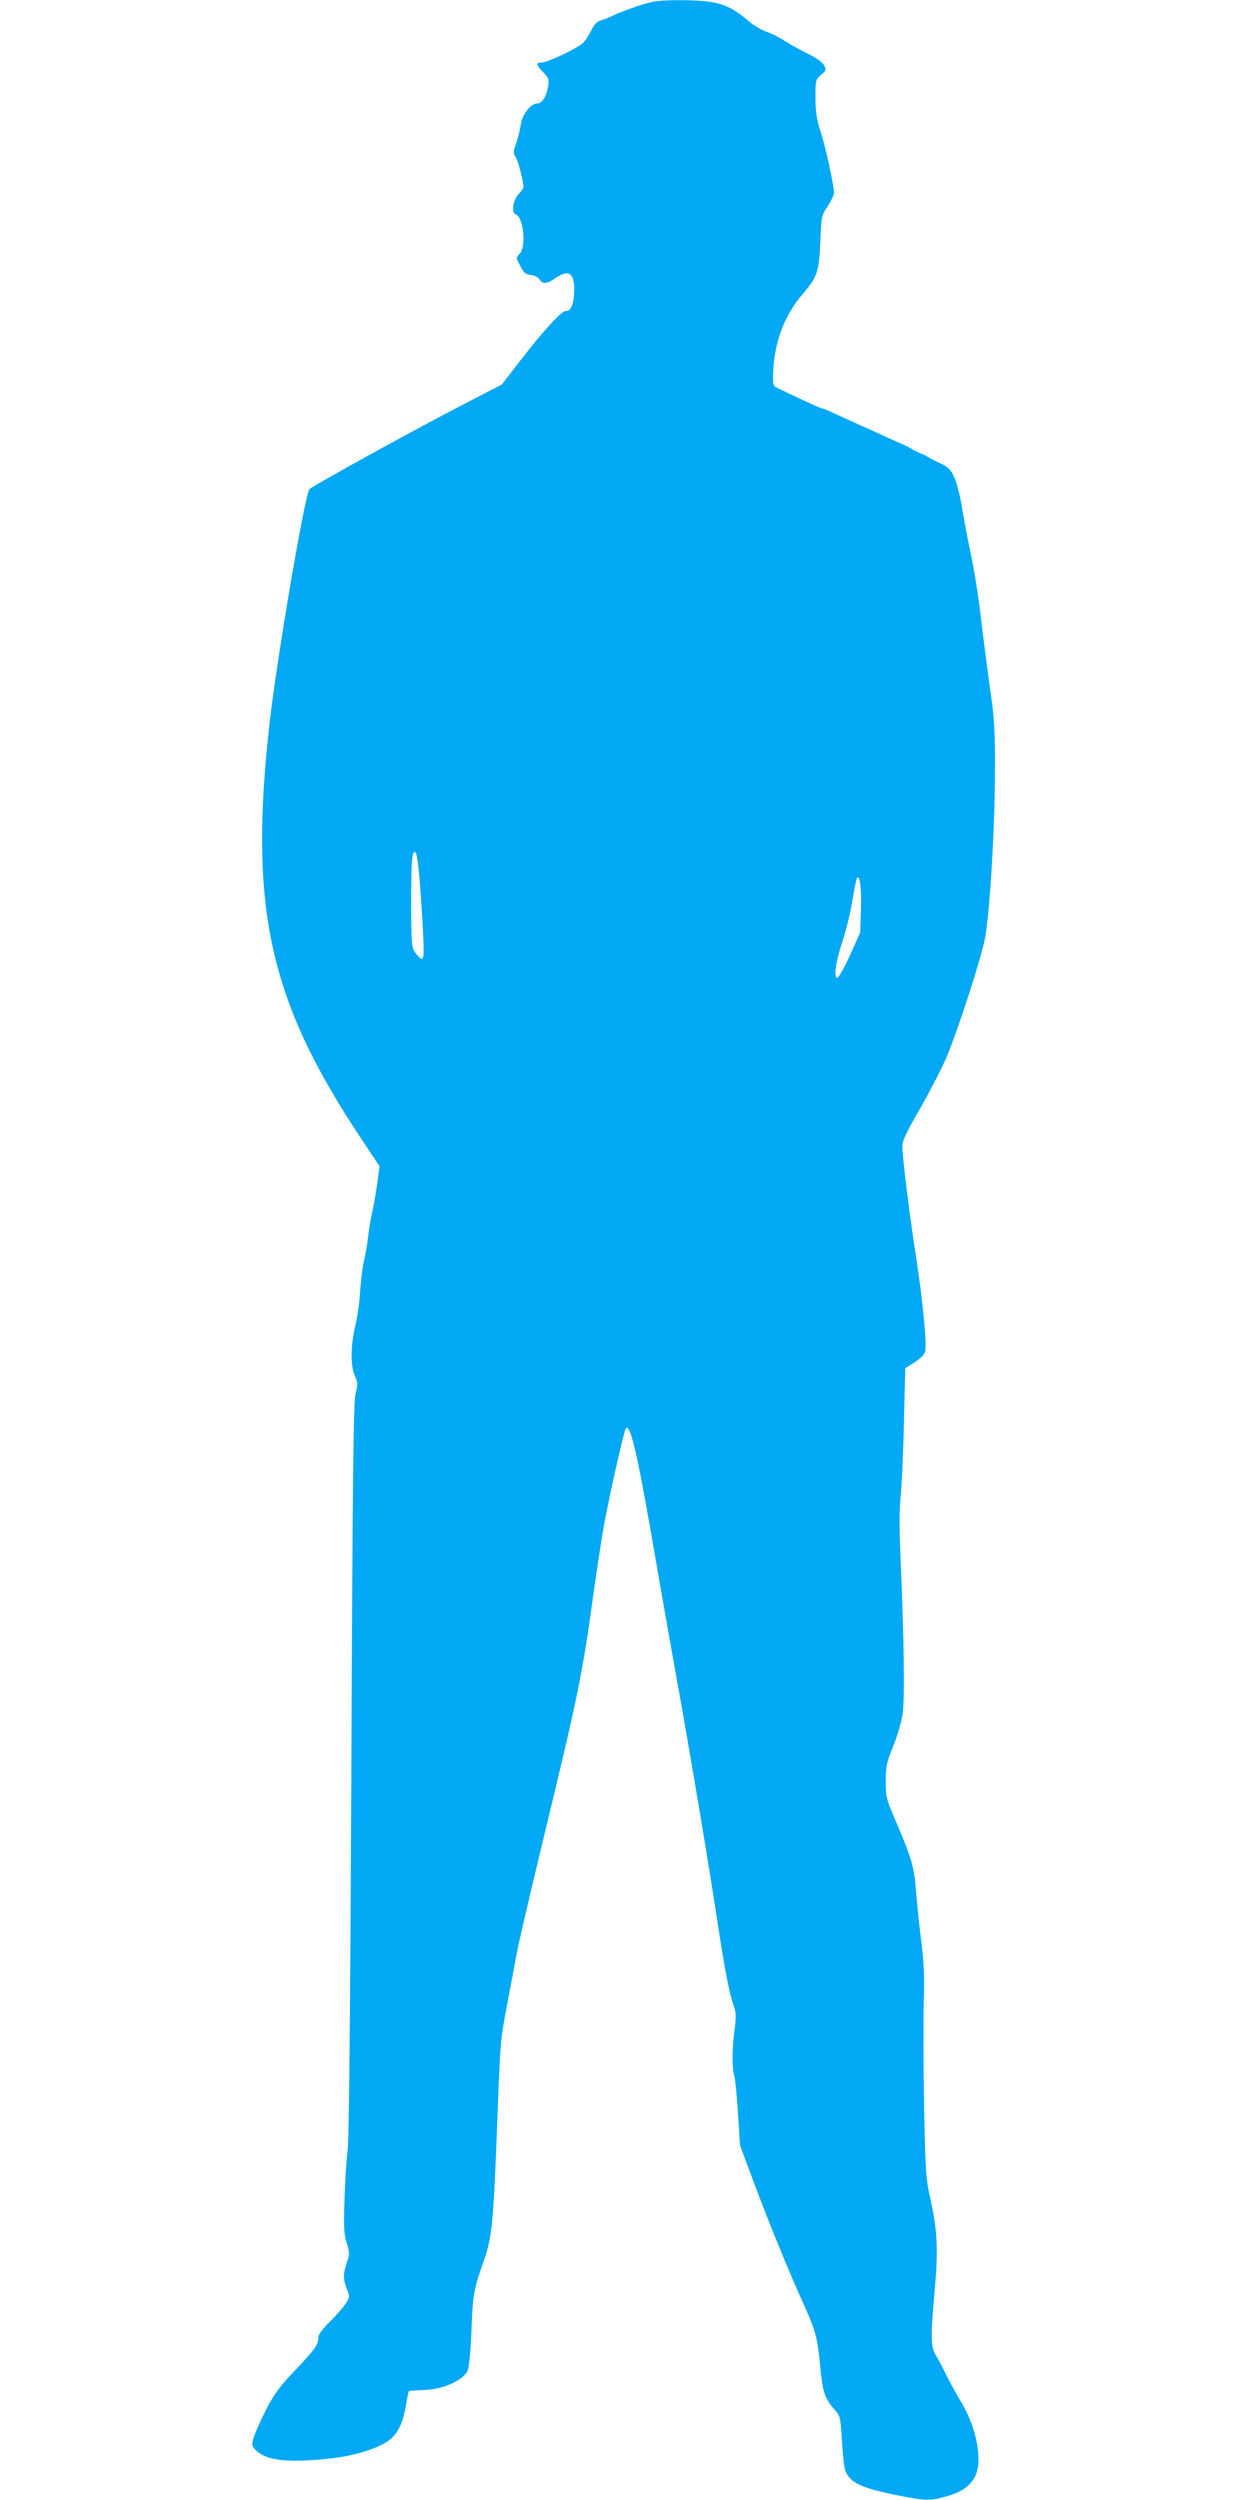<?xml version="1.0" standalone="no"?>
<!DOCTYPE svg PUBLIC "-//W3C//DTD SVG 20010904//EN"
 "http://www.w3.org/TR/2001/REC-SVG-20010904/DTD/svg10.dtd">
<svg version="1.0" xmlns="http://www.w3.org/2000/svg"
 width="640pt" height="1280pt" viewBox="0 0 640 1280"
 preserveAspectRatio="xMidYMid meet">
<g transform="translate(0,1280) scale(0.1,-0.1)"
fill="#03a9f4" stroke="none">
<path d="M3265 12769 c-49 -17 -106 -38 -125 -48 -19 -10 -47 -21 -62 -25 -20
-4 -35 -20 -52 -54 -13 -26 -32 -54 -42 -63 -31 -28 -182 -99 -209 -99 -33 0
-32 -10 6 -50 28 -29 31 -36 25 -74 -9 -52 -31 -86 -56 -86 -33 0 -77 -57 -84
-109 -3 -25 -14 -67 -23 -94 -16 -44 -16 -49 -1 -75 13 -22 38 -122 38 -152 0
-4 -11 -19 -25 -34 -30 -32 -38 -96 -14 -104 40 -15 54 -167 20 -201 -20 -20
-20 -20 3 -63 18 -35 28 -44 55 -46 18 -2 37 -12 44 -23 16 -25 35 -24 79 6
69 47 98 30 98 -60 0 -67 -18 -111 -42 -107 -20 3 -110 -94 -234 -254 l-95
-123 -182 -94 c-273 -141 -791 -427 -803 -442 -24 -31 -166 -865 -203 -1190
-108 -951 -5 -1424 467 -2133 l95 -143 -12 -92 c-7 -51 -19 -117 -26 -147 -7
-30 -16 -84 -20 -120 -4 -36 -13 -90 -20 -120 -8 -30 -17 -102 -21 -160 -3
-58 -15 -138 -25 -179 -24 -95 -25 -208 -2 -256 15 -32 16 -42 3 -93 -10 -46
-15 -413 -21 -1927 -6 -1257 -12 -1895 -19 -1945 -6 -41 -13 -153 -16 -248 -5
-144 -3 -181 11 -226 15 -49 16 -57 1 -100 -20 -59 -20 -85 0 -136 15 -37 15
-41 -4 -72 -12 -18 -48 -60 -81 -93 -40 -39 -61 -67 -61 -83 0 -37 -17 -60
-120 -169 -79 -82 -106 -120 -148 -201 -28 -55 -56 -119 -63 -141 -11 -36 -10
-43 7 -62 49 -54 151 -69 351 -50 137 12 253 45 324 89 53 34 82 91 98 191 6
35 12 65 14 68 3 2 38 5 79 6 97 3 203 51 223 101 7 18 15 103 19 207 7 181
11 207 65 359 40 114 48 203 66 680 17 449 15 435 55 645 16 83 36 191 45 240
9 50 68 304 131 565 187 773 205 861 264 1290 17 124 42 284 55 355 32 169
101 474 110 483 24 24 63 -150 165 -748 28 -162 73 -416 100 -565 59 -324 169
-982 205 -1225 32 -215 60 -361 81 -418 13 -36 14 -55 5 -124 -13 -100 -14
-191 -1 -238 5 -19 13 -107 19 -195 l10 -160 69 -185 c79 -212 188 -478 262
-639 56 -125 66 -161 80 -313 11 -121 23 -158 70 -212 33 -37 33 -39 41 -164
4 -70 11 -138 17 -152 25 -62 79 -88 267 -126 146 -29 170 -29 256 -4 77 23
119 54 143 104 37 79 7 242 -69 371 -27 44 -62 109 -80 145 -17 36 -41 81 -53
100 -27 43 -28 92 -6 337 18 206 14 298 -22 463 -24 107 -26 141 -33 490 -3
206 -4 445 -1 530 4 112 0 191 -11 285 -10 72 -22 190 -28 262 -11 141 -21
173 -117 398 -35 81 -39 99 -39 175 0 75 4 95 37 177 21 50 43 124 49 165 12
76 8 386 -11 820 -6 146 -5 246 2 305 5 48 13 214 16 368 l7 280 48 30 c28 18
50 40 54 55 9 36 -12 258 -46 480 -34 216 -71 515 -71 571 0 28 22 75 92 195
50 88 110 205 134 260 61 146 180 514 198 614 24 135 50 562 50 840 1 226 -2
277 -27 450 -15 107 -36 272 -47 366 -11 94 -33 231 -49 305 -16 74 -36 181
-45 238 -9 57 -27 127 -39 155 -20 43 -32 55 -73 74 -27 13 -56 27 -64 33 -8
5 -26 14 -40 19 -14 6 -32 15 -40 20 -8 6 -31 17 -50 26 -19 8 -60 26 -90 40
-30 14 -73 34 -95 43 -48 22 -114 52 -176 80 -25 12 -49 21 -54 21 -7 0 -176
79 -235 109 -12 7 -14 24 -11 82 7 150 58 285 148 390 78 91 86 116 93 269 5
132 6 137 38 184 17 27 32 57 32 67 0 39 -43 237 -68 313 -21 64 -26 101 -27
174 0 91 1 94 29 119 26 22 28 26 15 49 -8 15 -41 39 -83 59 -39 19 -91 48
-116 64 -25 17 -66 38 -92 47 -25 8 -66 32 -90 52 -110 94 -166 111 -368 111
-100 -1 -126 -4 -205 -30z m-1116 -4479 c6 -74 14 -195 17 -269 8 -144 3 -155
-40 -98 -19 25 -20 43 -21 255 0 218 5 276 24 256 5 -5 14 -70 20 -144z m2259
-145 l-4 -120 -53 -118 c-30 -65 -59 -116 -65 -114 -18 7 -7 85 29 192 18 55
40 147 49 204 10 58 20 109 23 114 15 24 24 -47 21 -158z"/>
</g>
</svg>
